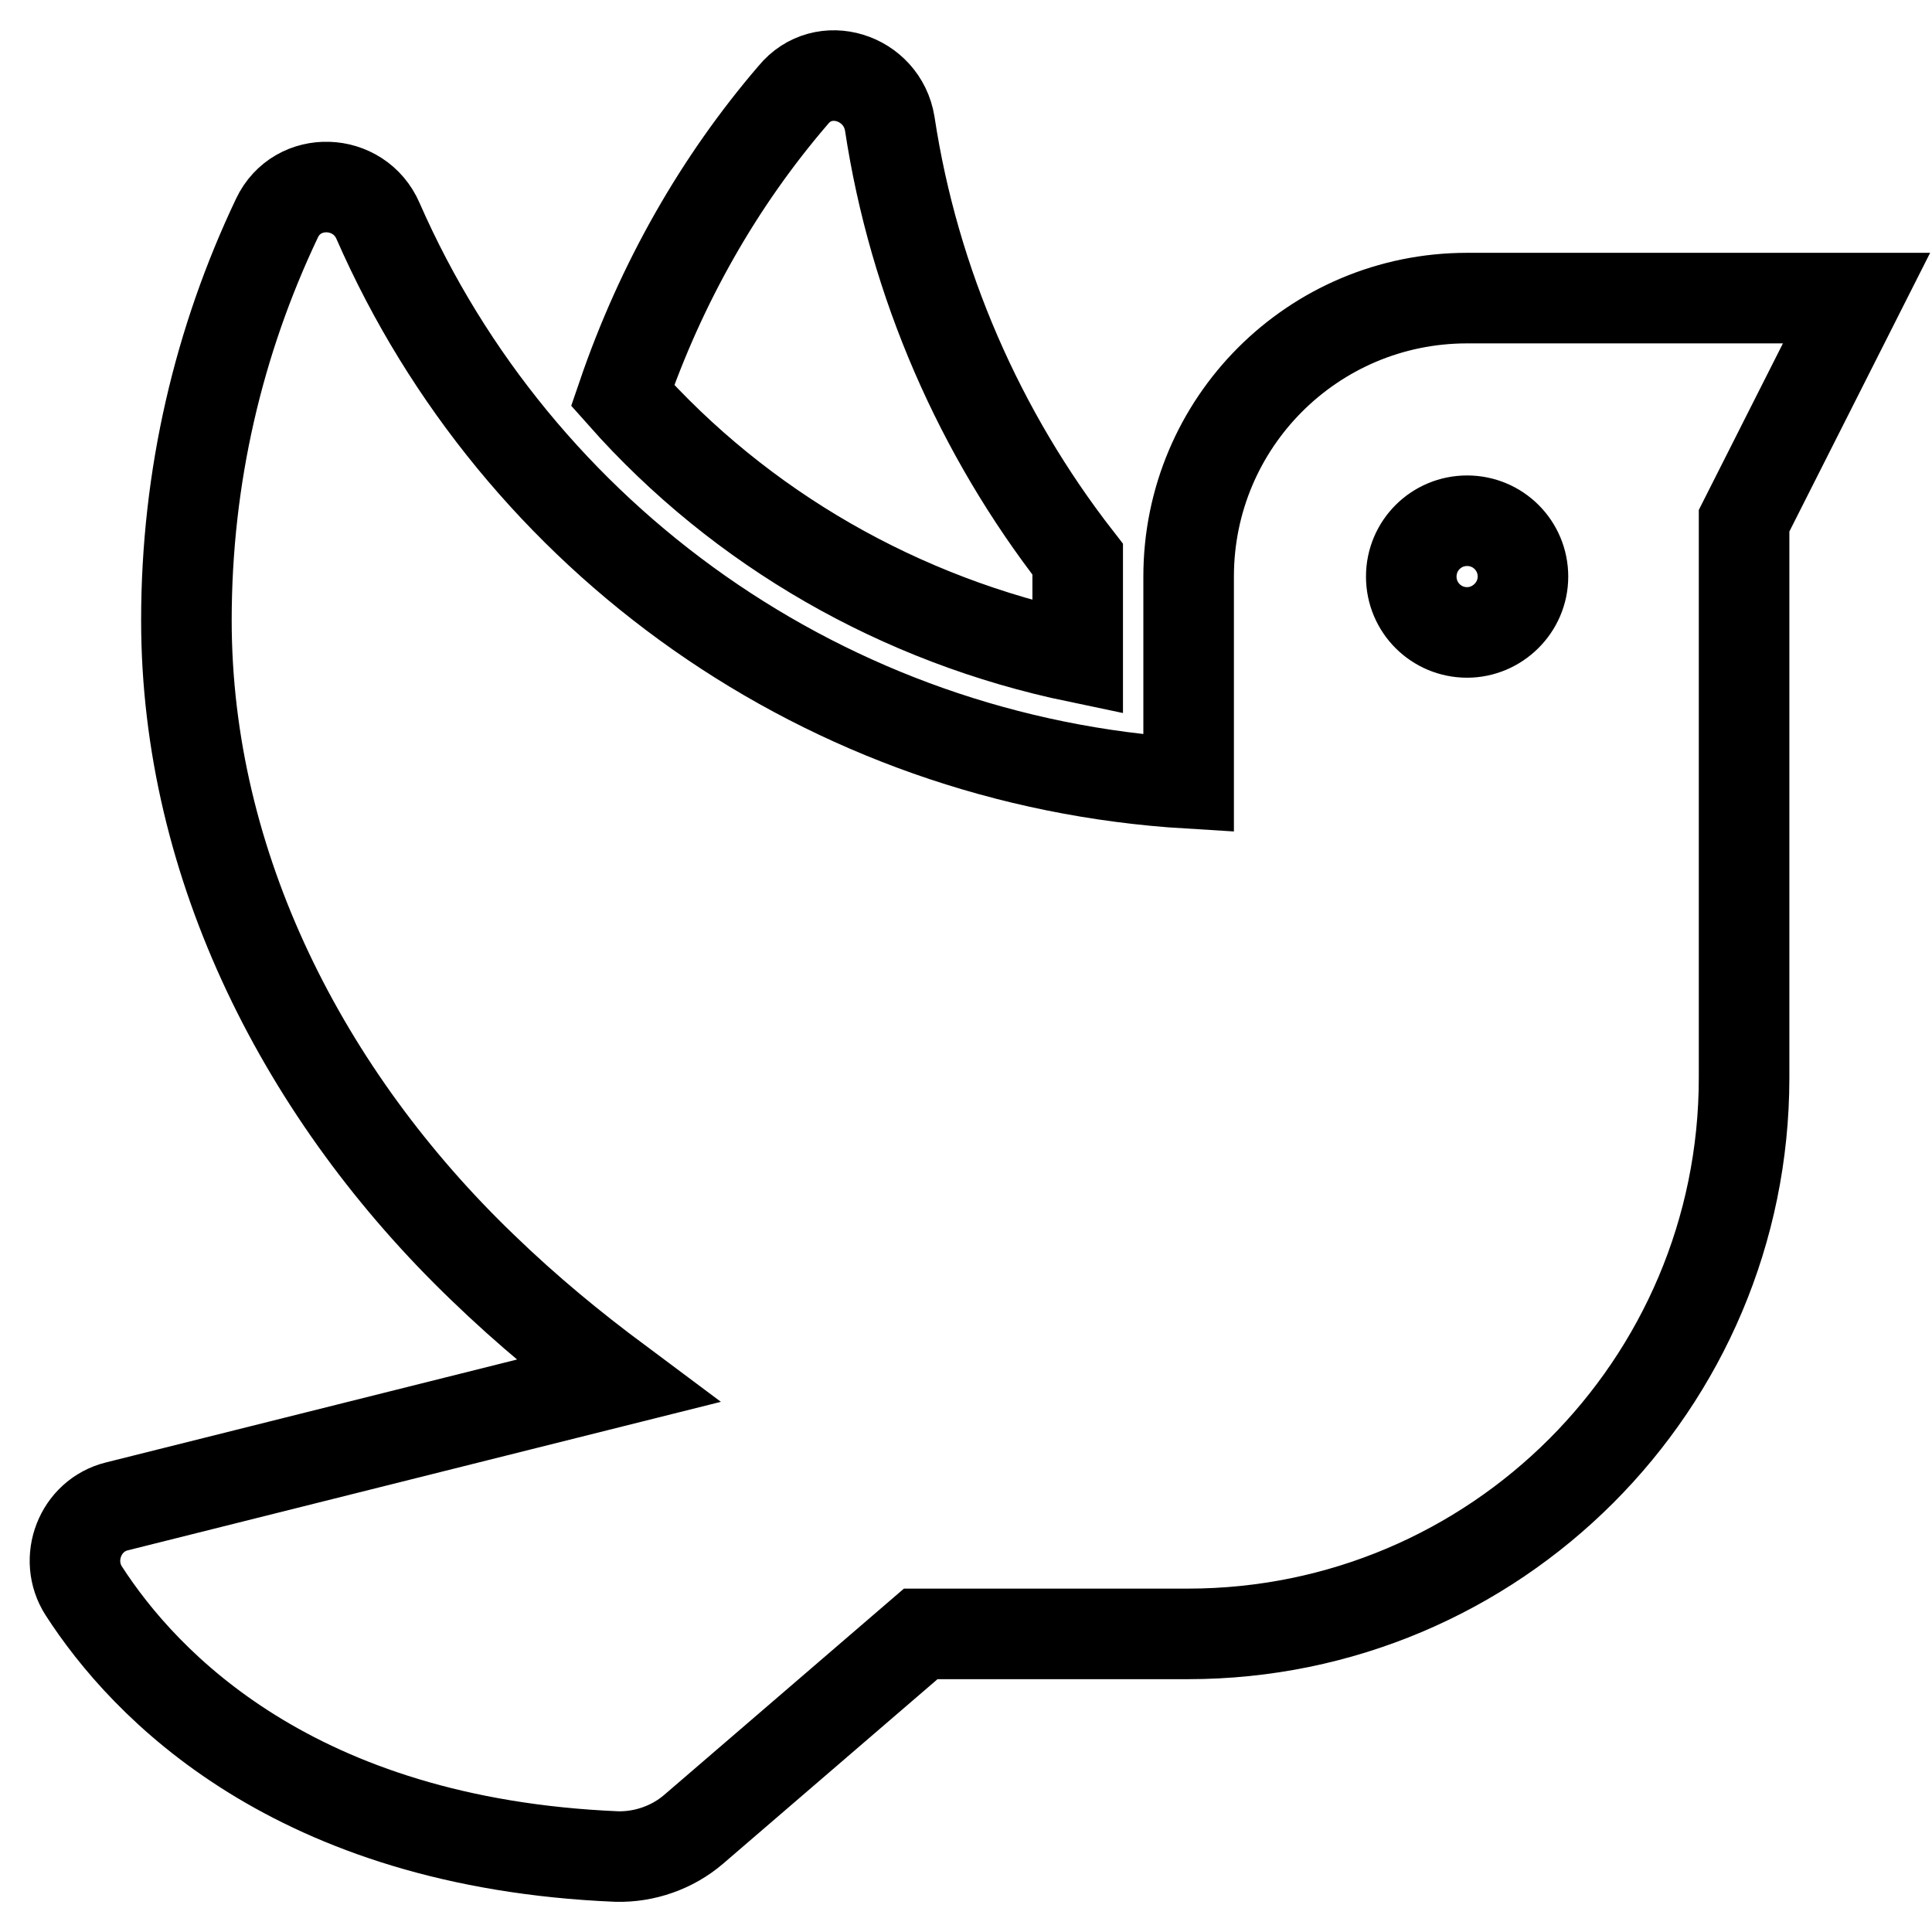 <?xml version="1.0" encoding="utf-8"?>
<!-- Svg Vector Icons : http://www.onlinewebfonts.com/icon -->
<!DOCTYPE svg PUBLIC "-//W3C//DTD SVG 1.1//EN" "http://www.w3.org/Graphics/SVG/1.1/DTD/svg11.dtd">
<svg version="1.1" xmlns="http://www.w3.org/2000/svg" xmlns:xlink="http://www.w3.org/1999/xlink" x="0px" y="0px" viewBox="0 0 256 256" enable-background="new 0 0 256 256" xml:space="preserve">
<g> <path stroke-width="12" fill-opacity="0" stroke="#000000"  d="M142.8,87.1v-13c-13-16.7-21.7-36.6-24.9-57.7c-1-6.2-8.8-8.7-12.8-3.8C95.3,24,87.6,37.5,82.5,52.4 C98.2,70.1,119.3,82.2,142.8,87.1L142.8,87.1z M194.4,39.5c-20.4,0-36.9,16.5-36.9,36.9v27.4c-48.1-2.9-89-32.5-107.4-74.5 c-2.5-5.8-10.7-6.1-13.4-0.4c-7.7,16.2-12,34.2-12,53.3c0,32.6,15.7,63.1,39.2,85.7c6.1,5.9,12,10.7,17.9,15.1l-66.3,16.6 c-4.9,1.2-7.1,7-4.4,11.2c8,12.4,27.8,33.4,70.6,35.2c3.7,0.1,7.4-1.2,10.2-3.6l30.1-25.9h35.4c40.7,0,73.7-33,73.7-73.7V69 L246,39.5H194.4z M194.4,83.8c-4.1,0-7.4-3.3-7.4-7.4s3.3-7.4,7.4-7.4c4.1,0,7.4,3.3,7.4,7.4S198.4,83.8,194.4,83.8z"/></g>
</svg>